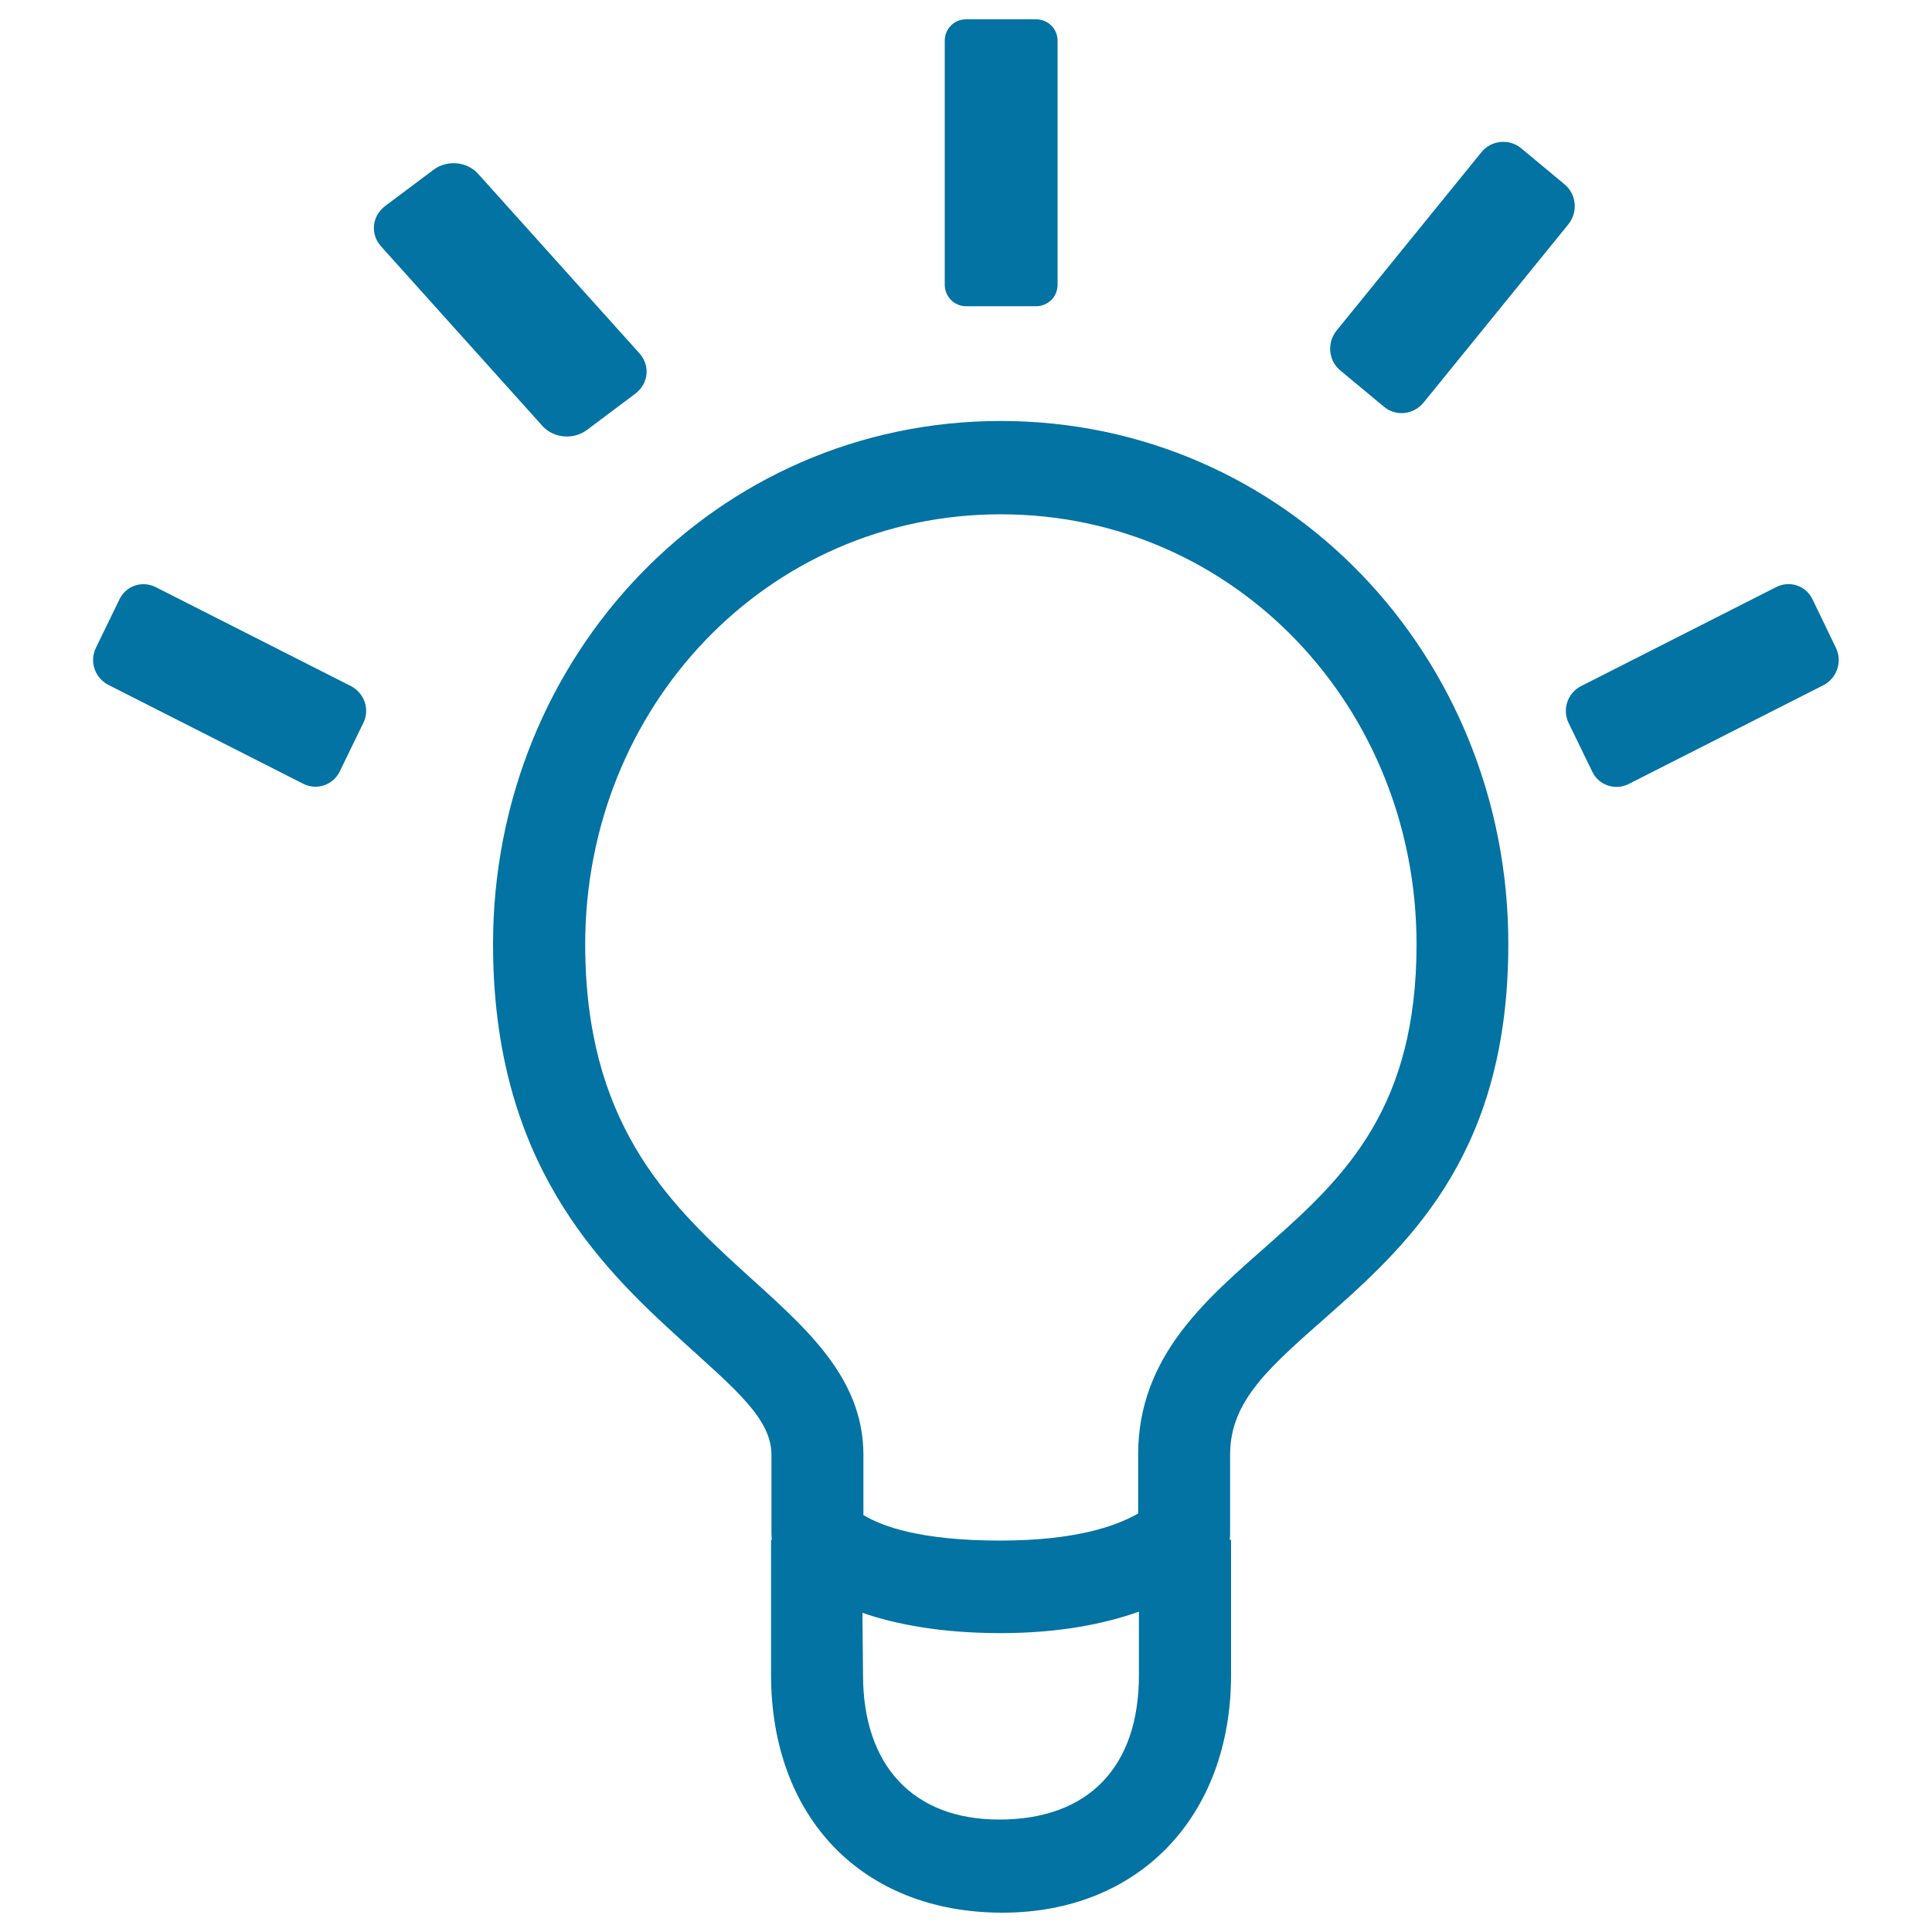 <svg xmlns="http://www.w3.org/2000/svg" viewBox="0 0 1000 1000" style="fill:#0273a2">
<title>This Week On The Shelves SVG icon</title>
<path d="M518,217.9c-147.3,0-262.8,121.5-262.8,270.8c0,112.5,54.6,166.1,97.7,205.2c27.7,25.2,46.4,40.4,46.4,59.1v40.9c0,1,0.1,2.1,0.2,3.1h-0.4v69.8c0,73.7,47,123.2,119.8,123.2c70.3,0,118.3-49.5,118.3-123.2V797h-0.7c0.1-1,0.2-2.1,0.2-3.1V753c0-28.5,20.8-45.7,52.5-73.7c42.8-37.9,91.5-85,91.5-190.6C780.8,339.4,665.4,217.9,518,217.9z M517.2,941.8c-44.6,0-70.5-28-70.5-74.9l-0.3-32.1c17.1,5.9,40.5,10.5,71.6,10.5c30.8,0,54.3-5,71.5-11.1v32.7C589.6,914.5,563.4,941.8,517.2,941.8z M657.9,642.9c-32.3,28.6-68.8,58.2-68.8,110v30.5c-11.3,6.4-32.1,14-71.5,14c-41.4,0-61-7.4-70.7-13.2V753c0-41.2-31.8-67.3-62.2-95c-40.4-36.7-81.8-78.3-81.8-169.2c0-122.7,94-222.6,215.1-222.6c121.1,0,215.2,99.9,215.2,222.6C733.2,572.4,697.2,608.2,657.9,642.9z"/><path d="M950.3,335.4l-12.2-25.3c-3.4-7-11.8-9.8-18.8-6.2l-100.9,51.2c-7,3.5-9.9,12.1-6.5,19.1l12.3,25.3c3.4,7,11.8,9.8,18.8,6.3l100.9-51.2C950.8,351,953.7,342.4,950.3,335.4z"/><path d="M181.6,355.1l-101-51.2c-6.9-3.5-15.3-0.8-18.7,6.2l-12.3,25.3c-3.4,7-0.5,15.5,6.5,19.1l100.9,51.2c7,3.5,15.3,0.7,18.8-6.3l12.3-25.3C191.5,367.2,188.6,358.7,181.6,355.1z"/><path d="M693.8,191.8l22.5,18.7c6.2,5.2,15.4,4.2,20.6-2.2l74.8-92.1c5.2-6.4,4.3-15.7-1.9-20.8l-22.5-18.7c-6.2-5.1-15.5-4.2-20.6,2.2L691.9,171C686.7,177.3,687.5,186.7,693.8,191.8z"/><path d="M303.7,222.6l25.1-18.8c6.9-5.2,7.9-14.6,2.1-21L247.5,90c-5.7-6.4-16-7.4-23-2.2l-25.1,18.8c-6.9,5.2-7.9,14.6-2.1,21l83.4,92.8C286.4,226.8,296.7,227.8,303.7,222.6z"/><path d="M500,158.5h36.3c6.1,0,11.1-4.9,11.1-11.1V21c0-6.1-5-11-11.1-11H500c-6.1,0-11,4.9-11,11v126.4C489,153.5,493.9,158.5,500,158.5z"/>
</svg>